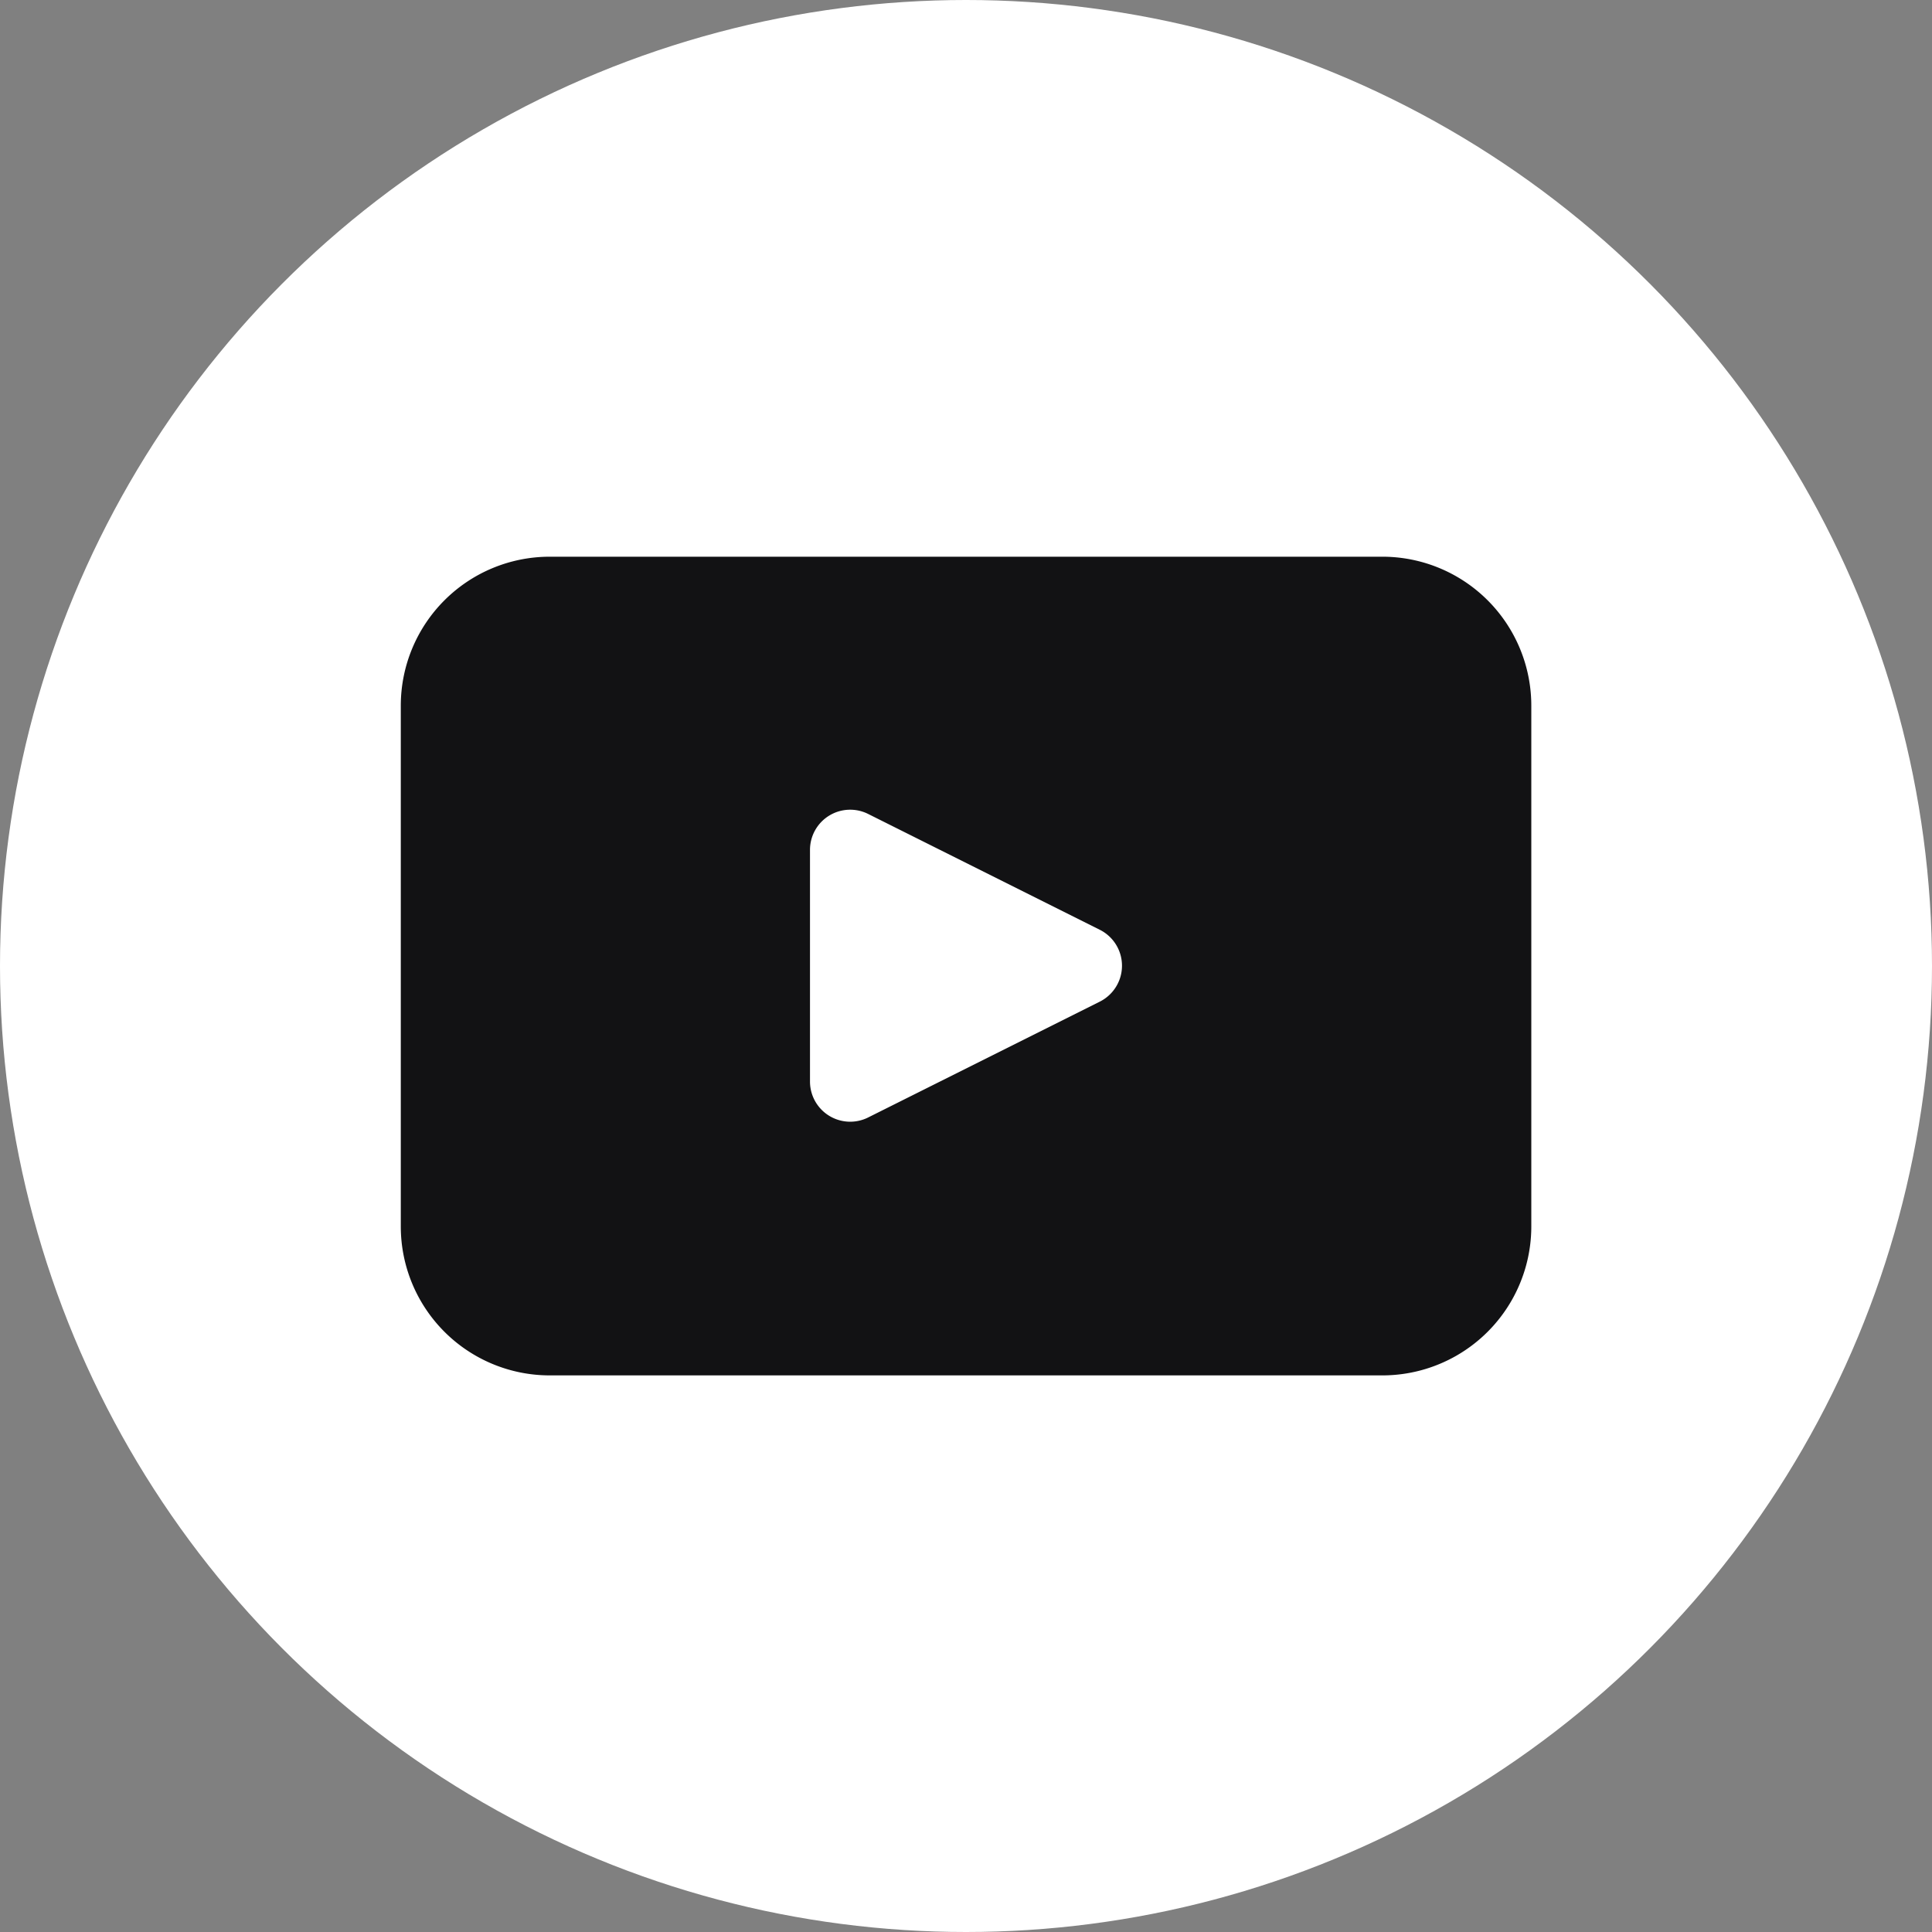 <svg id="youtube" xmlns="http://www.w3.org/2000/svg" xmlns:xlink="http://www.w3.org/1999/xlink" width="20" height="20" viewBox="0 0 20 20">
  <rect x="0" y="0" width="20" height="20" fill="#808080" stroke="none"/>
  <defs>
    <clipPath id="clip-path">
      <rect id="Retângulo_12" data-name="Retângulo 12" width="20" height="20" fill="none"/>
    </clipPath>
  </defs>
  <g id="Grupo_223" data-name="Grupo 223" clip-path="url(#clip-path)">
    <circle id="Elipse_4" data-name="Elipse 4" cx="10" cy="10" r="10" transform="translate(0)" fill="#fff"/>
    <path id="Caminho_217" data-name="Caminho 217" d="M92.584,114.494H83.965a1.542,1.542,0,0,0-1.542,1.542v5.391a1.542,1.542,0,0,0,1.542,1.542h8.619a1.542,1.542,0,0,0,1.542-1.542v-5.391a1.542,1.542,0,0,0-1.542-1.542M89.659,119.1l-2.4,1.2a.416.416,0,0,1-.6-.372v-2.4a.416.416,0,0,1,.6-.372l2.4,1.2a.416.416,0,0,1,0,.744" transform="translate(-78.274 -108.731)" fill="#121214"/>
  </g>
</svg>
